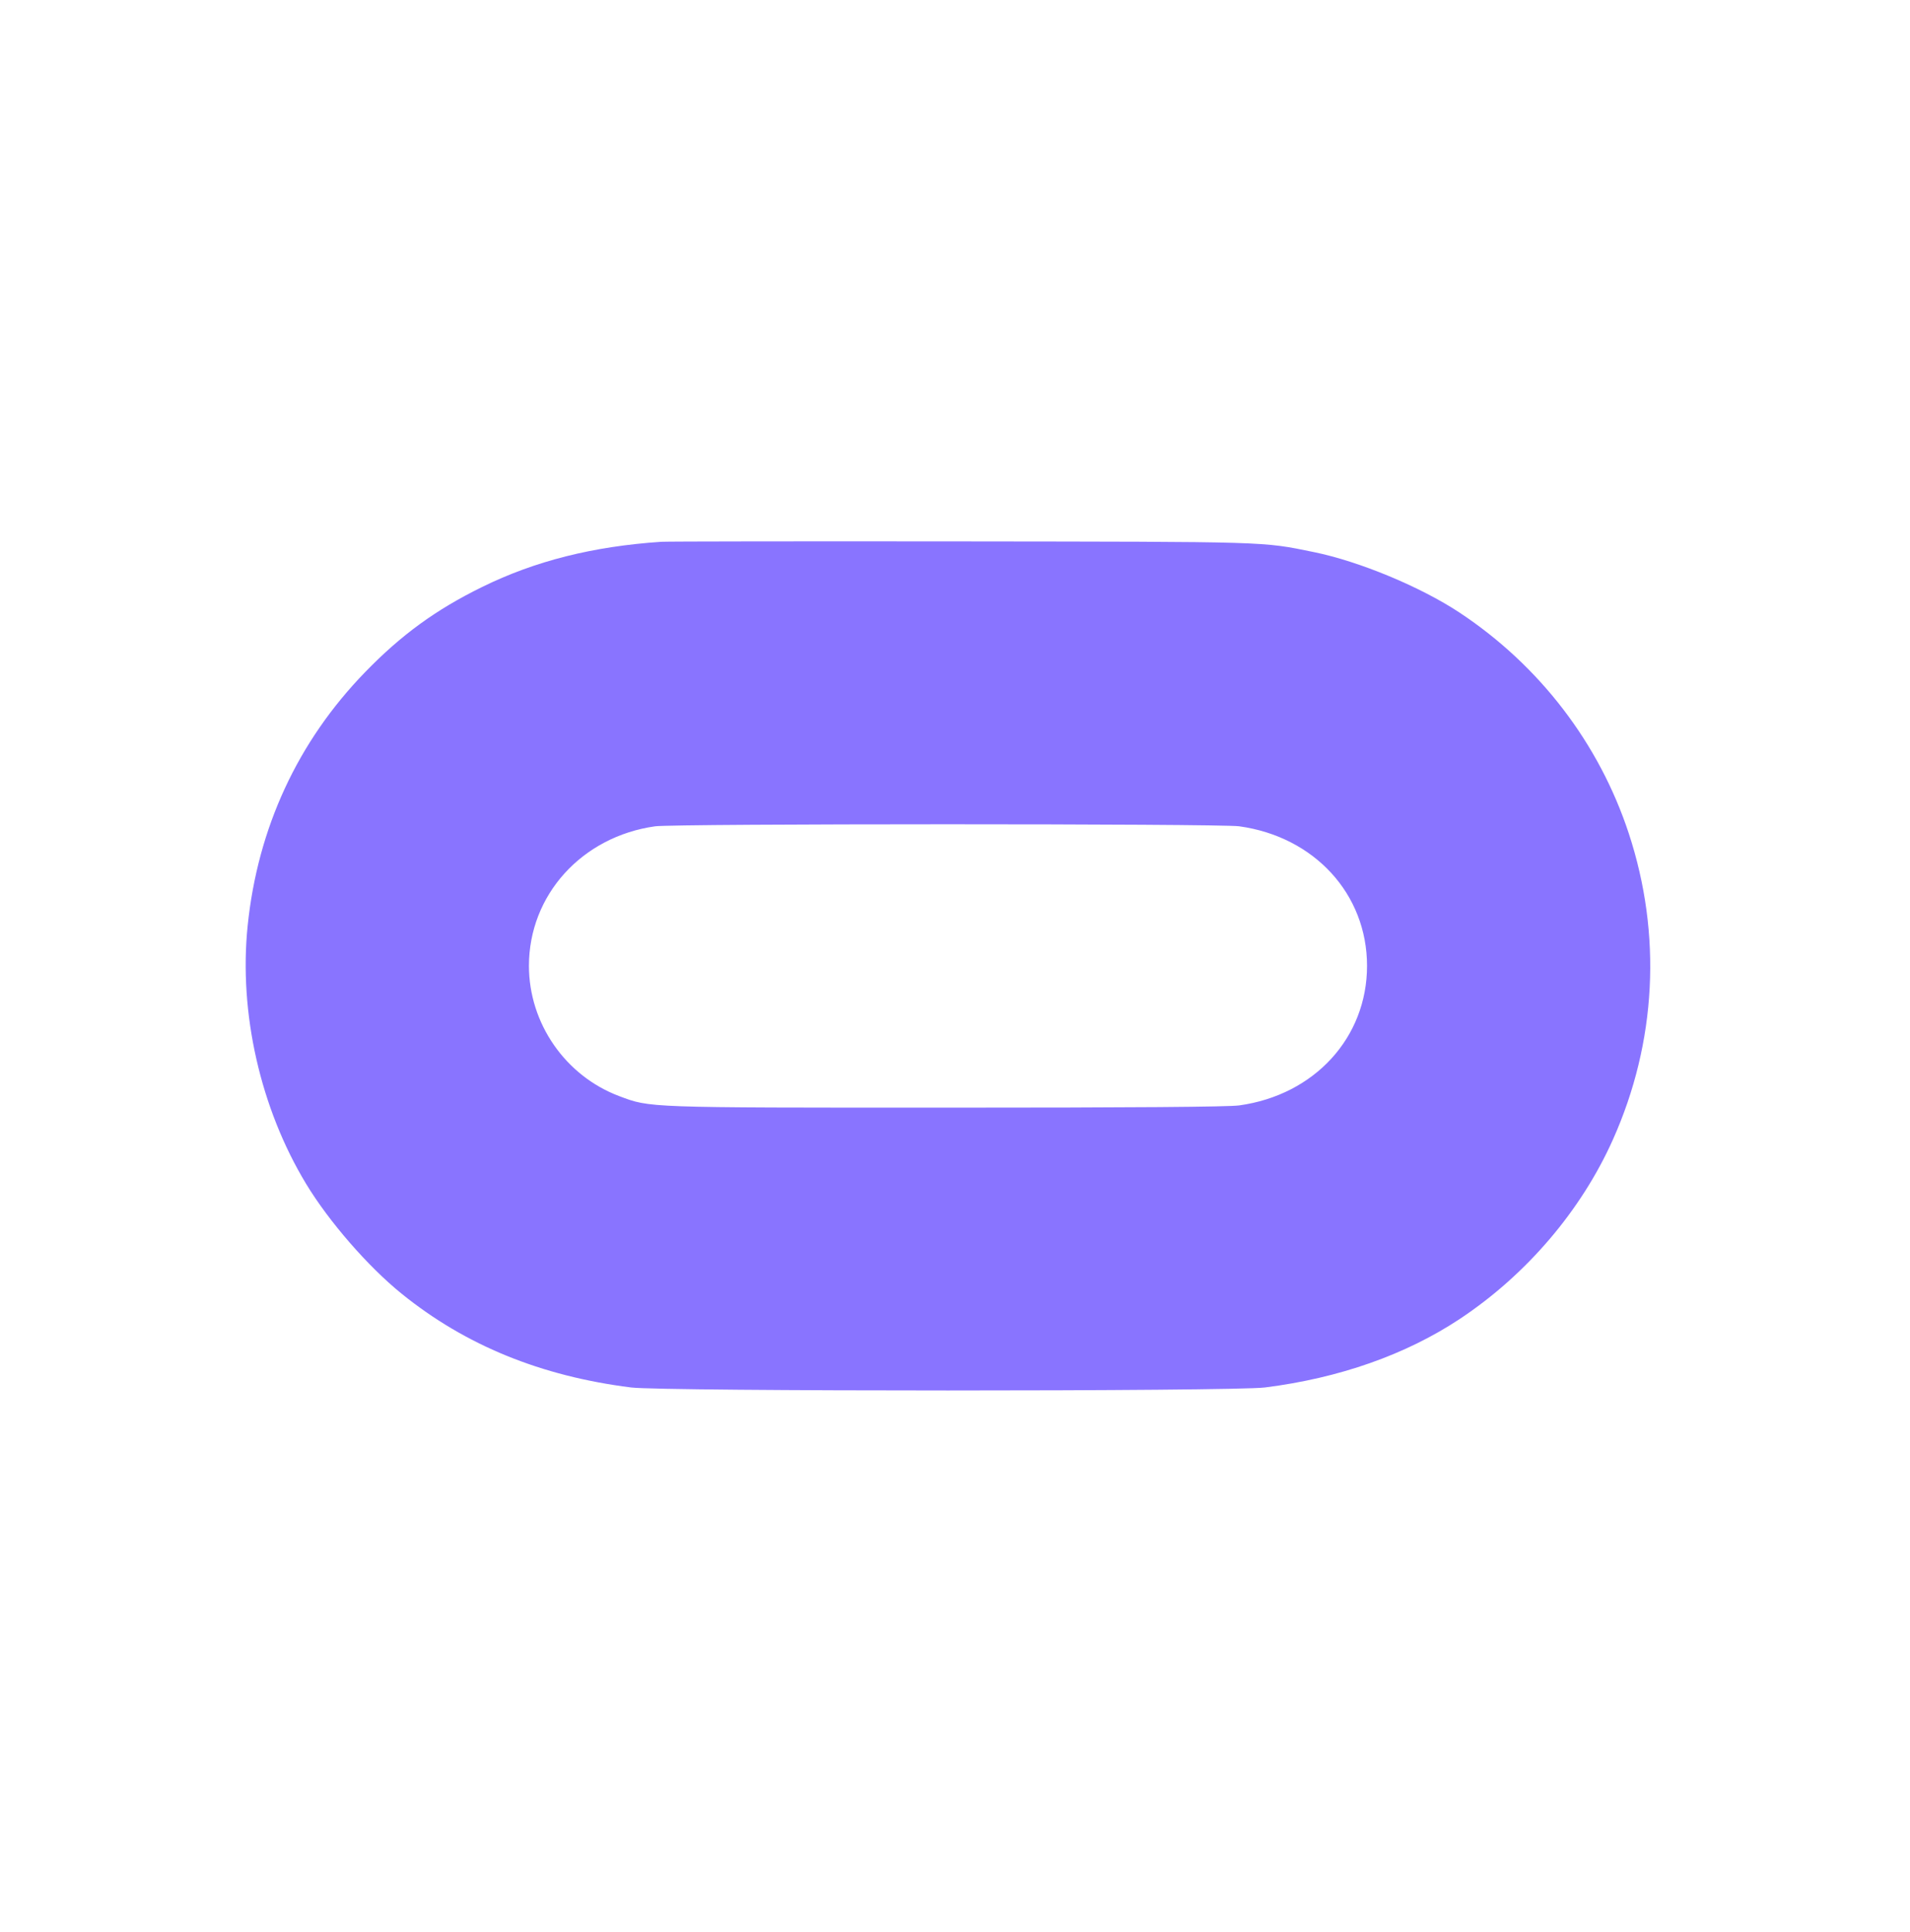 <?xml version="1.0" encoding="UTF-8"?> <svg xmlns="http://www.w3.org/2000/svg" width="90" height="91" viewBox="0 0 90 91" fill="none"><path fill-rule="evenodd" clip-rule="evenodd" d="M31.162 25.521C27.932 25.739 25.212 26.425 22.714 27.652C20.529 28.726 18.92 29.897 17.206 31.66C14.028 34.931 12.141 39.005 11.669 43.616C11.25 47.708 12.269 52.205 14.422 55.763C15.5 57.545 17.344 59.664 18.932 60.947C21.935 63.373 25.486 64.823 29.738 65.358C31.242 65.547 58.097 65.547 59.602 65.358C63.105 64.917 66.246 63.812 68.787 62.129C71.924 60.048 74.505 57.027 76.003 53.678C78.055 49.089 78.317 44.023 76.749 39.259C75.352 35.017 72.551 31.36 68.787 28.865C66.946 27.646 64.054 26.444 61.907 26.006C59.447 25.505 59.926 25.52 45.308 25.503C37.798 25.495 31.433 25.503 31.162 25.521ZM30.868 38.924C27.414 39.41 24.924 42.163 24.924 45.497C24.924 48.203 26.639 50.678 29.175 51.632C30.648 52.186 30.4 52.177 44.577 52.177C53.378 52.177 57.873 52.142 58.391 52.071C61.937 51.581 64.415 48.877 64.415 45.497C64.415 42.117 61.937 39.413 58.391 38.923C57.463 38.795 31.779 38.796 30.868 38.924Z" fill="#8974FF"></path></svg> 